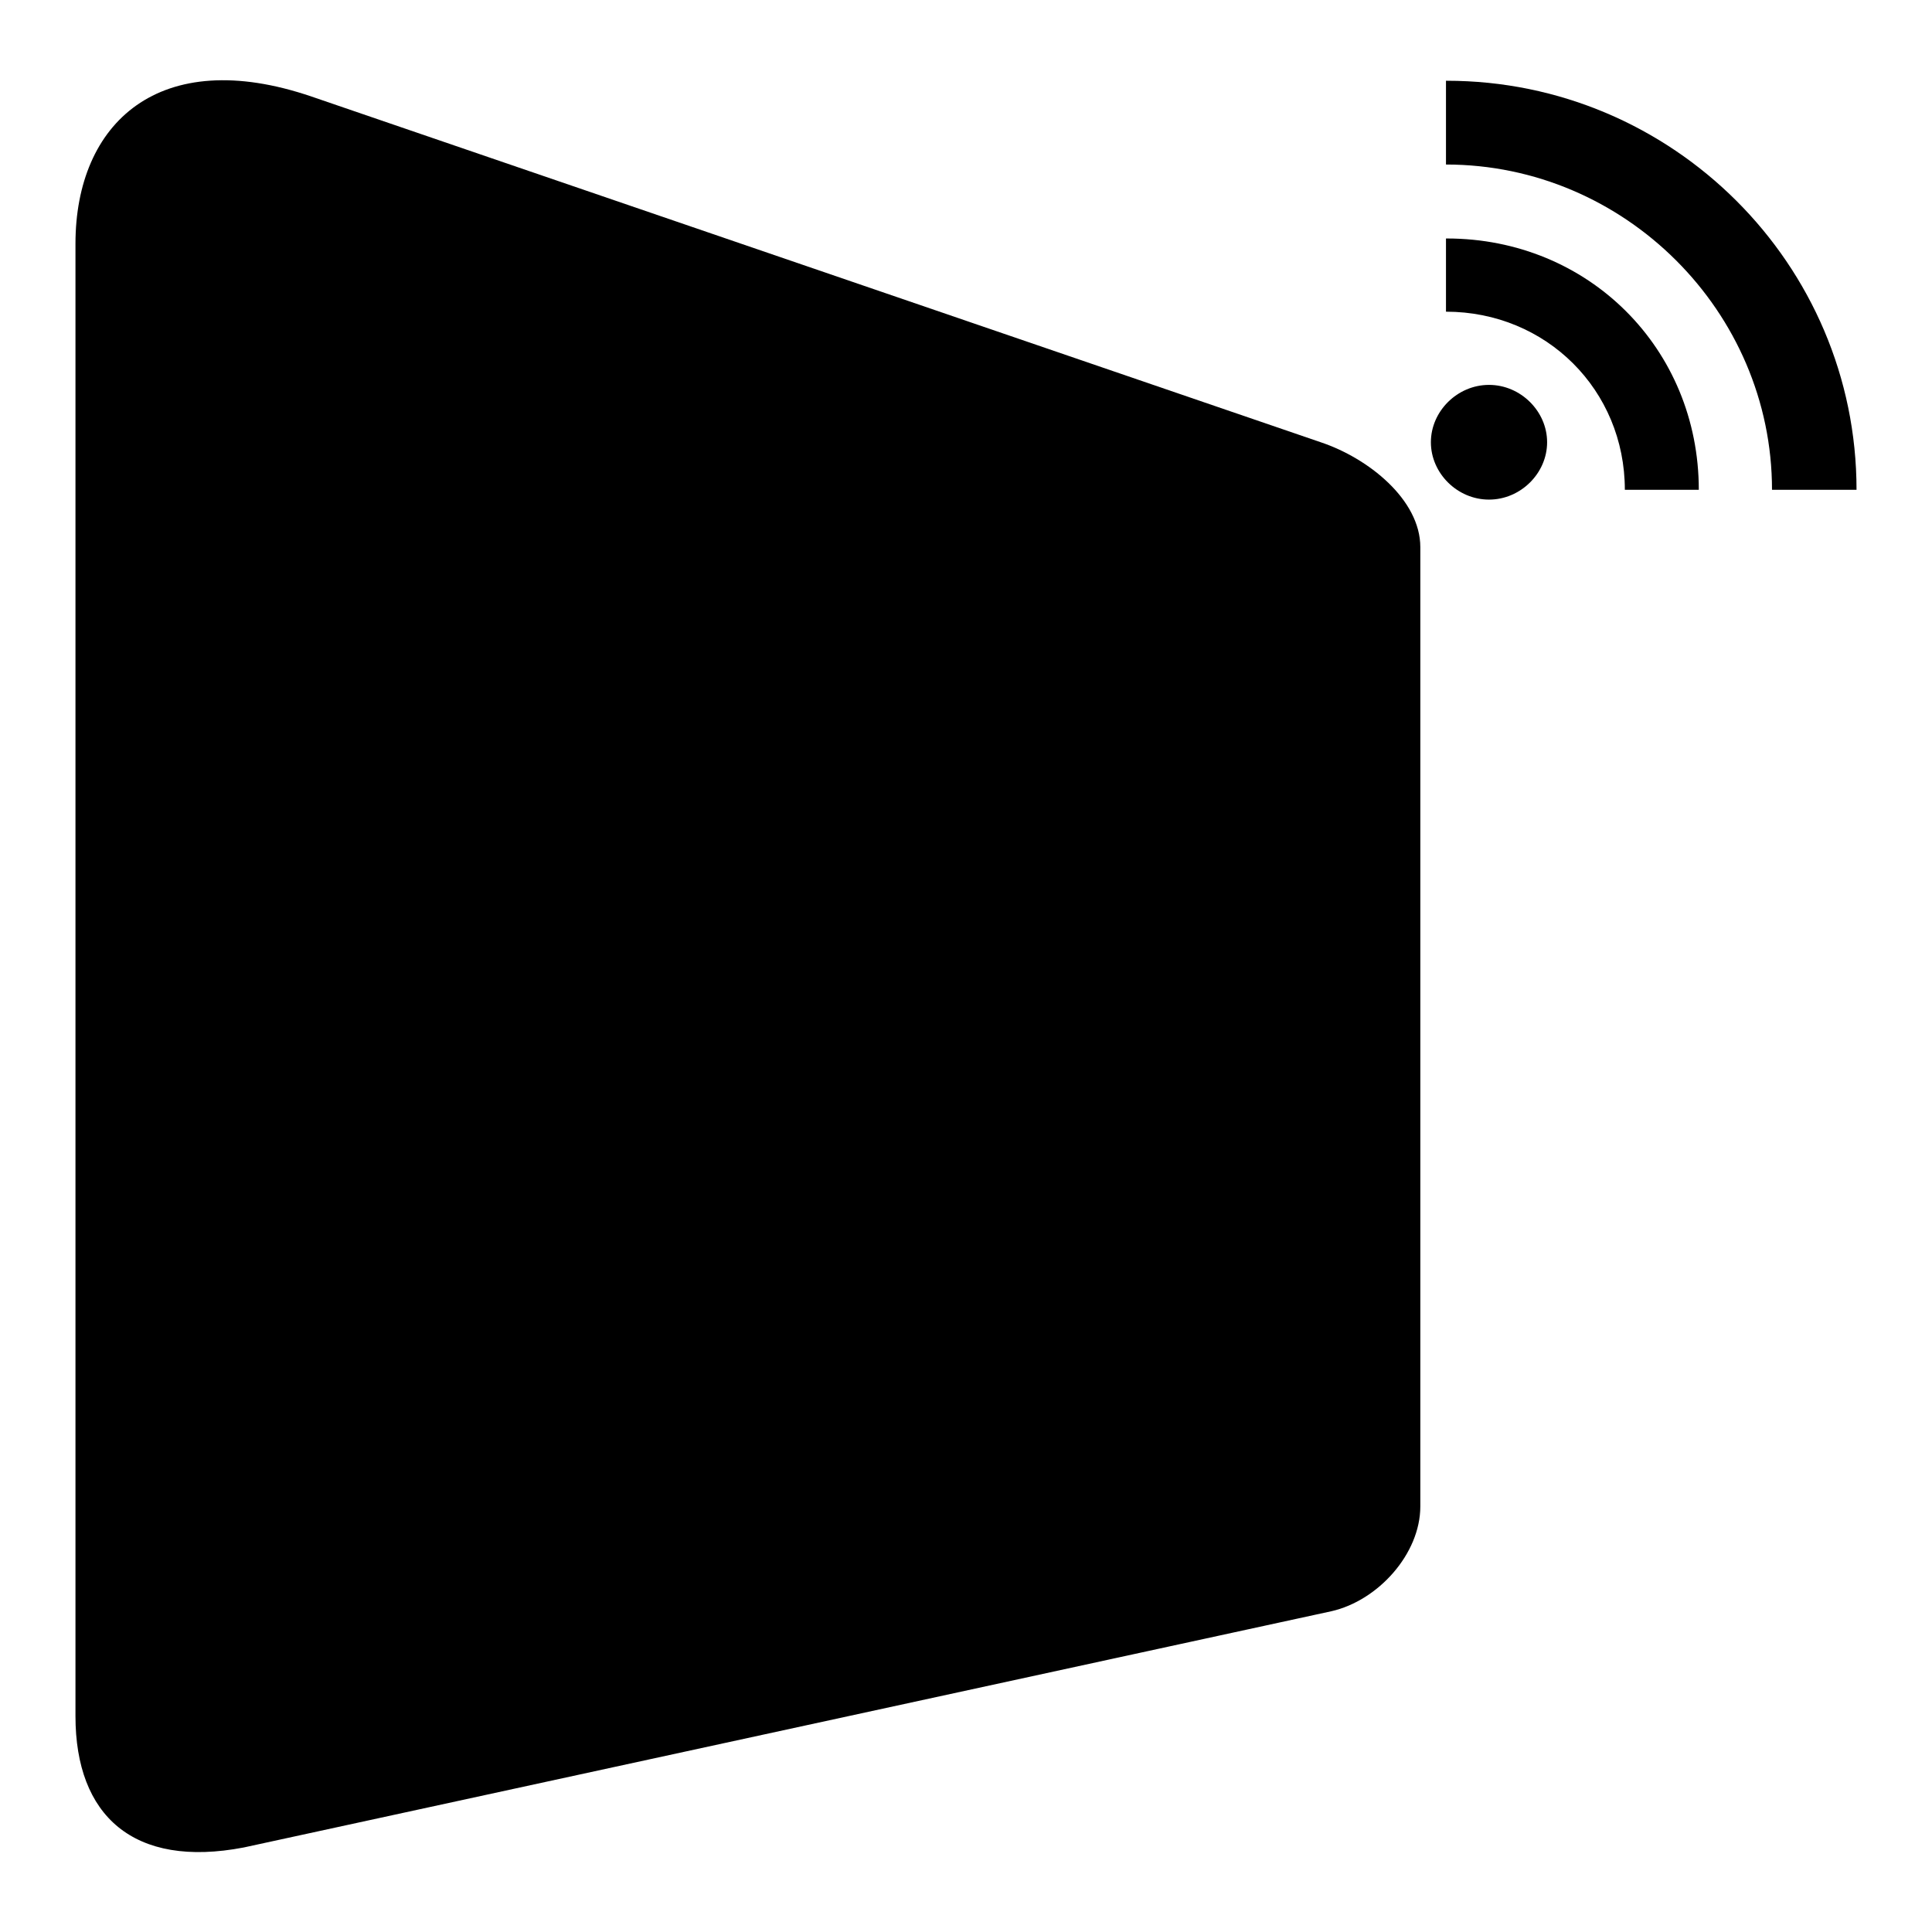 <?xml version="1.0" encoding="utf-8"?>
<!-- Svg Vector Icons : http://www.onlinewebfonts.com/icon -->
<!DOCTYPE svg PUBLIC "-//W3C//DTD SVG 1.1//EN" "http://www.w3.org/Graphics/SVG/1.1/DTD/svg11.dtd">
<svg version="1.1" xmlns="http://www.w3.org/2000/svg" xmlns:xlink="http://www.w3.org/1999/xlink" x="0px" y="0px" viewBox="0 0 256 256" enable-background="new 0 0 256 256" xml:space="preserve">
<g><g><path fill="#000000" d="M41.3,12.8L175,58.6c6.3,2.1,13.2,7.6,13.2,13.9v127.1c0,6.3-5.6,12.5-11.8,13.9L32.3,244.8c-14.6,2.8-22.3-4.2-22.3-17.4V32.3C10,16.3,21.1,5.9,41.3,12.8L41.3,12.8z M67.1,42.7l104.4,20.1c6.3,1.4,11.8,5.6,11.8,11.8v123.6c0,6.3-5.6,11.1-11.8,11.1L67.1,219.8c-6.3,0.7-15.3-4.9-15.3-11.8V54.5C51.8,48.2,60.8,41.3,67.1,42.7z"/><path fill="#000000" d="M197.3,51c4.2,0,7.7,3.5,7.7,7.6s-3.5,7.6-7.7,7.6s-7.7-3.5-7.7-7.6S193.1,51,197.3,51z M191.7,31.6c18.8,0,33.4,14.6,33.4,33.3h-9.8c0-13.2-10.4-23.6-23.7-23.6V31.6z M191.7,10.7c29.9,0,54.3,24.3,54.3,54.2h-11.2c0-23.6-19.5-43.1-43.2-43.1V10.7z"/></g></g>
</svg>